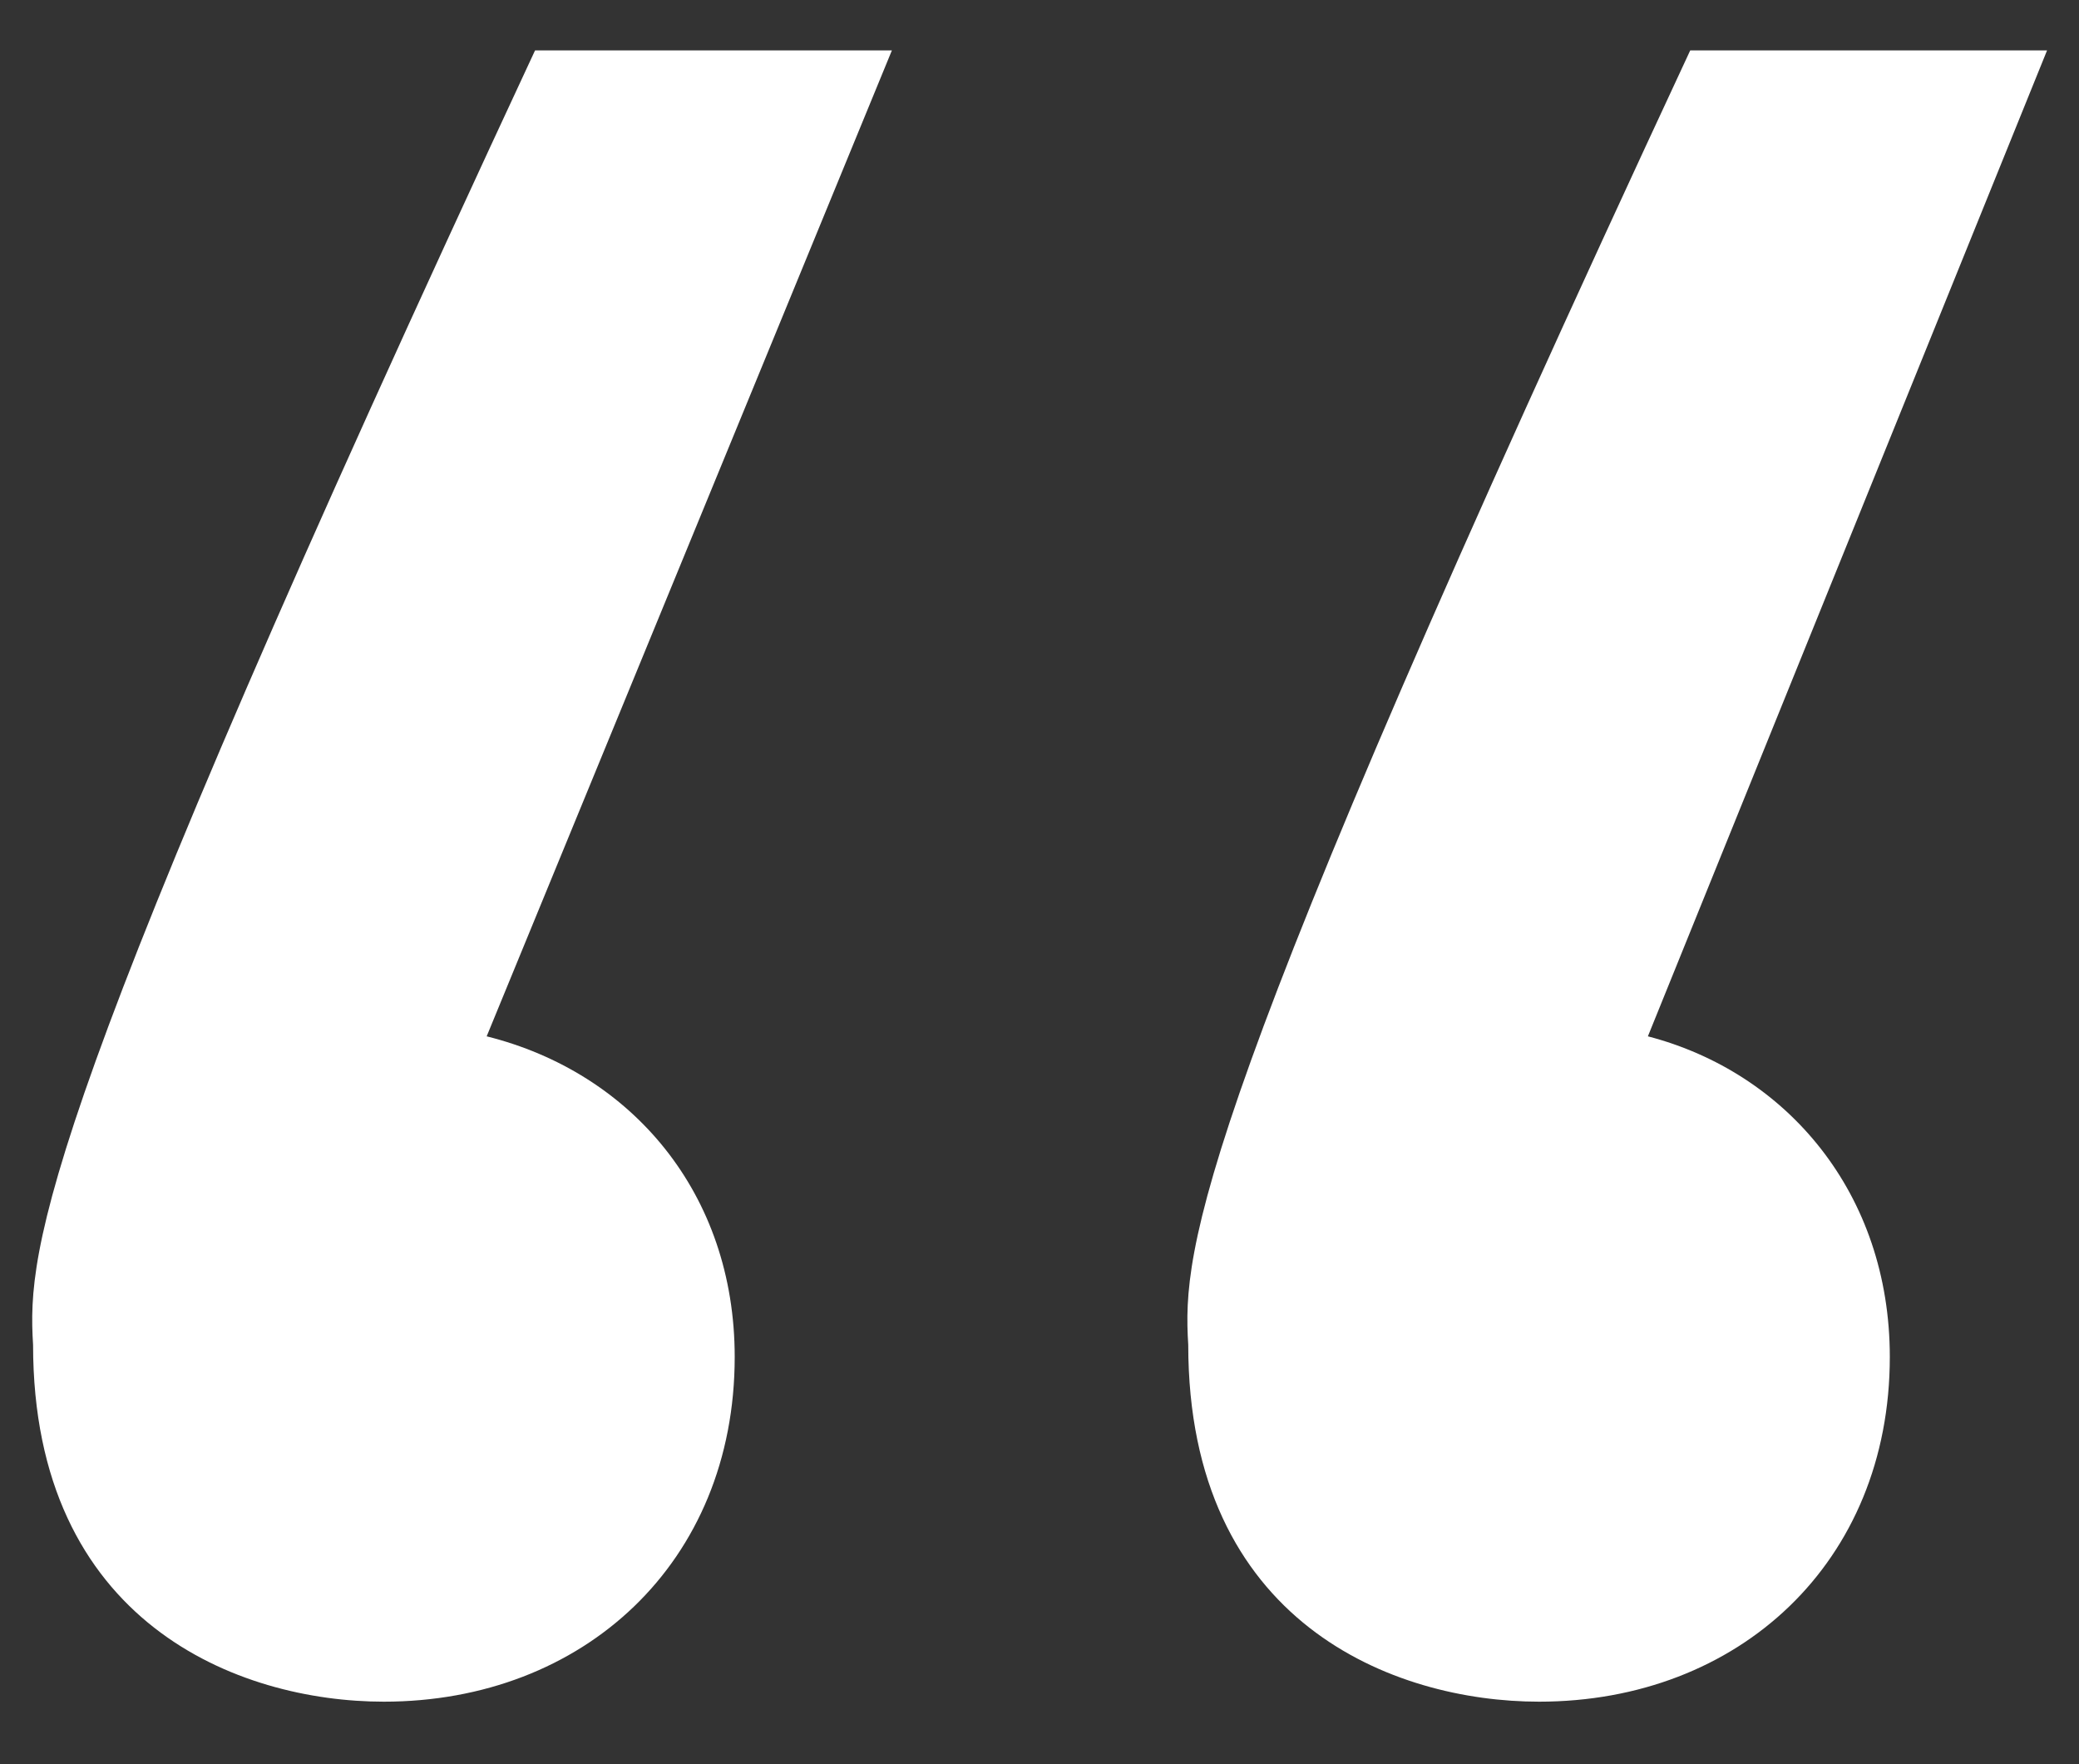 <?xml version="1.0" encoding="UTF-8"?> <svg xmlns="http://www.w3.org/2000/svg" width="33" height="28" viewBox="0 0 33 28" fill="none"><rect x="0" y="0" width="33" height="28" fill="#333333" stroke="none"/> <path d="M8.493 0.8C0.621 17.696 0.429 19.808 0.525 21.344C0.525 25.76 3.789 27.008 6.093 27.008C9.261 27.008 11.662 24.8 11.662 21.536C11.662 18.944 10.03 17.024 7.725 16.448L14.157 0.8H8.493ZM26.157 16.448L32.493 0.8H26.829C18.957 17.696 18.765 19.808 18.861 21.344C18.861 25.76 22.125 27.008 24.43 27.008C27.598 27.008 29.997 24.8 29.997 21.536C29.997 18.944 28.366 17.024 26.157 16.448Z" fill="white"></path> </svg> 
